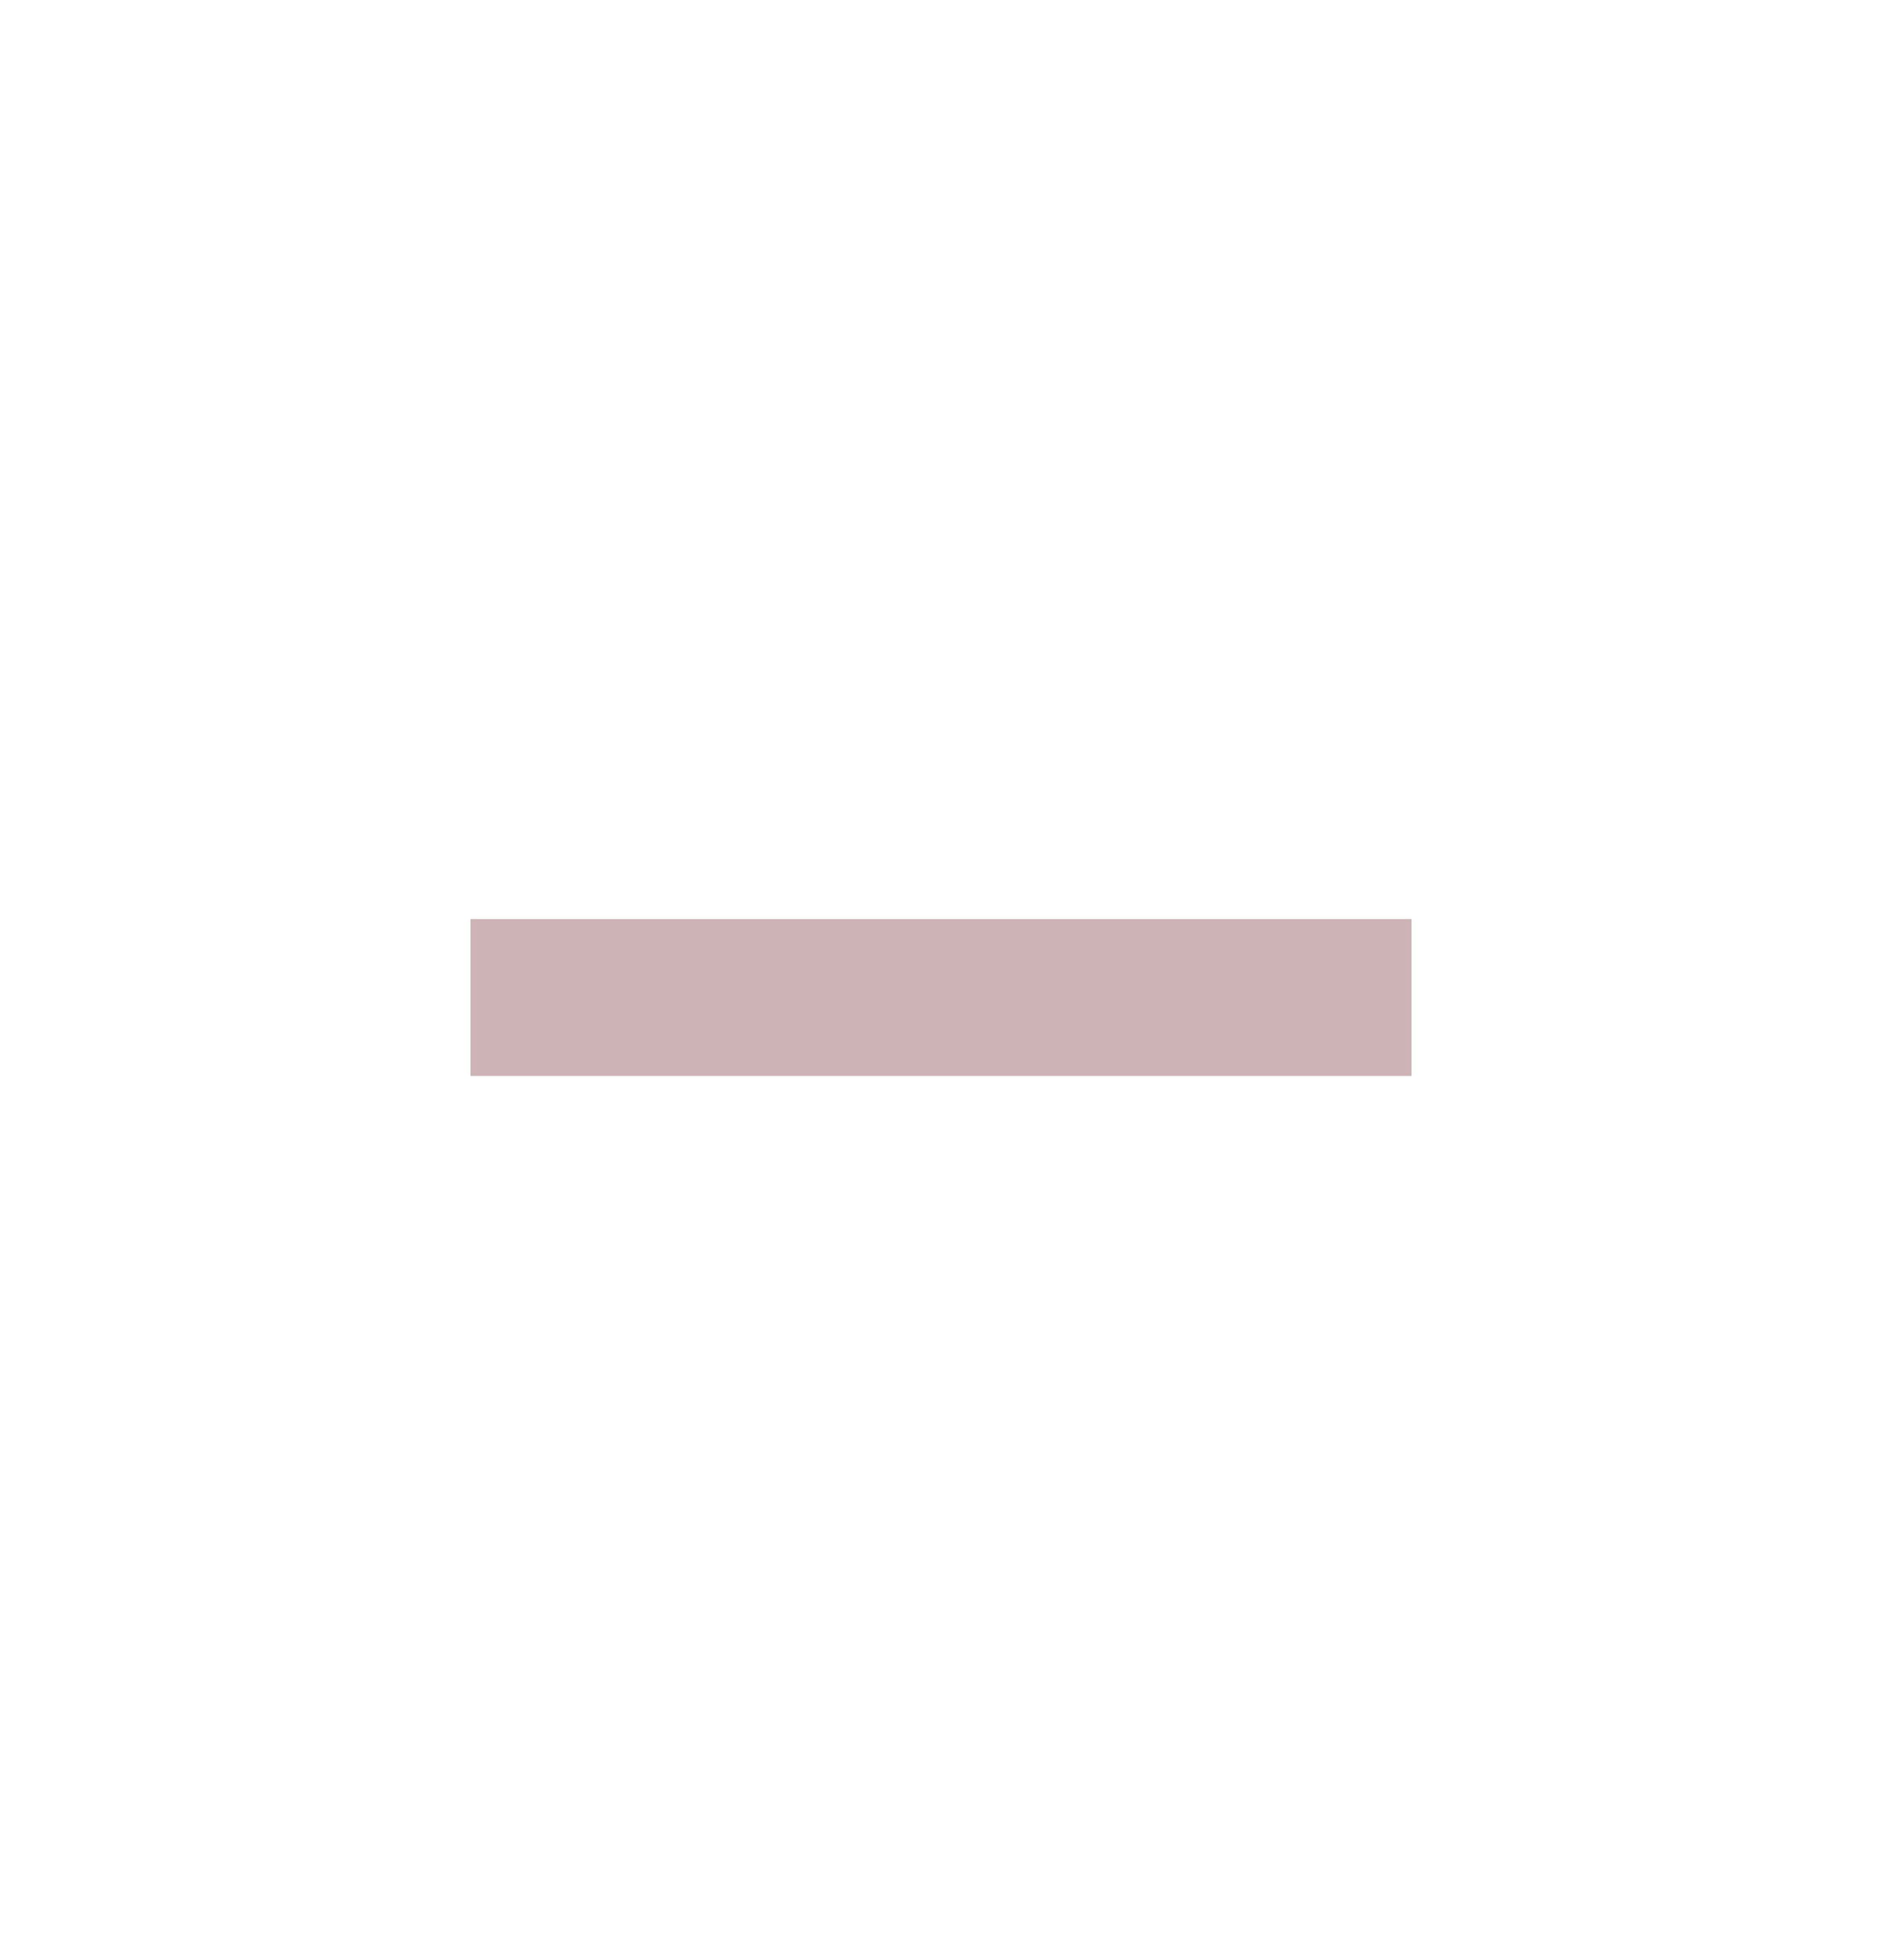 <svg width="24" height="25" viewBox="0 0 24 25" fill="none" xmlns="http://www.w3.org/2000/svg">
<mask id="mask0_170_3955" style="mask-type:alpha" maskUnits="userSpaceOnUse" x="0" y="0" width="24" height="25">
<rect y="0.723" width="24" height="24" fill="#D9D9D9"/>
</mask>
<g mask="url(#mask0_170_3955)">
<path d="M6 13.723V11.723H18V13.723H6Z" fill="#CEB3B6"/>
</g>
</svg>
